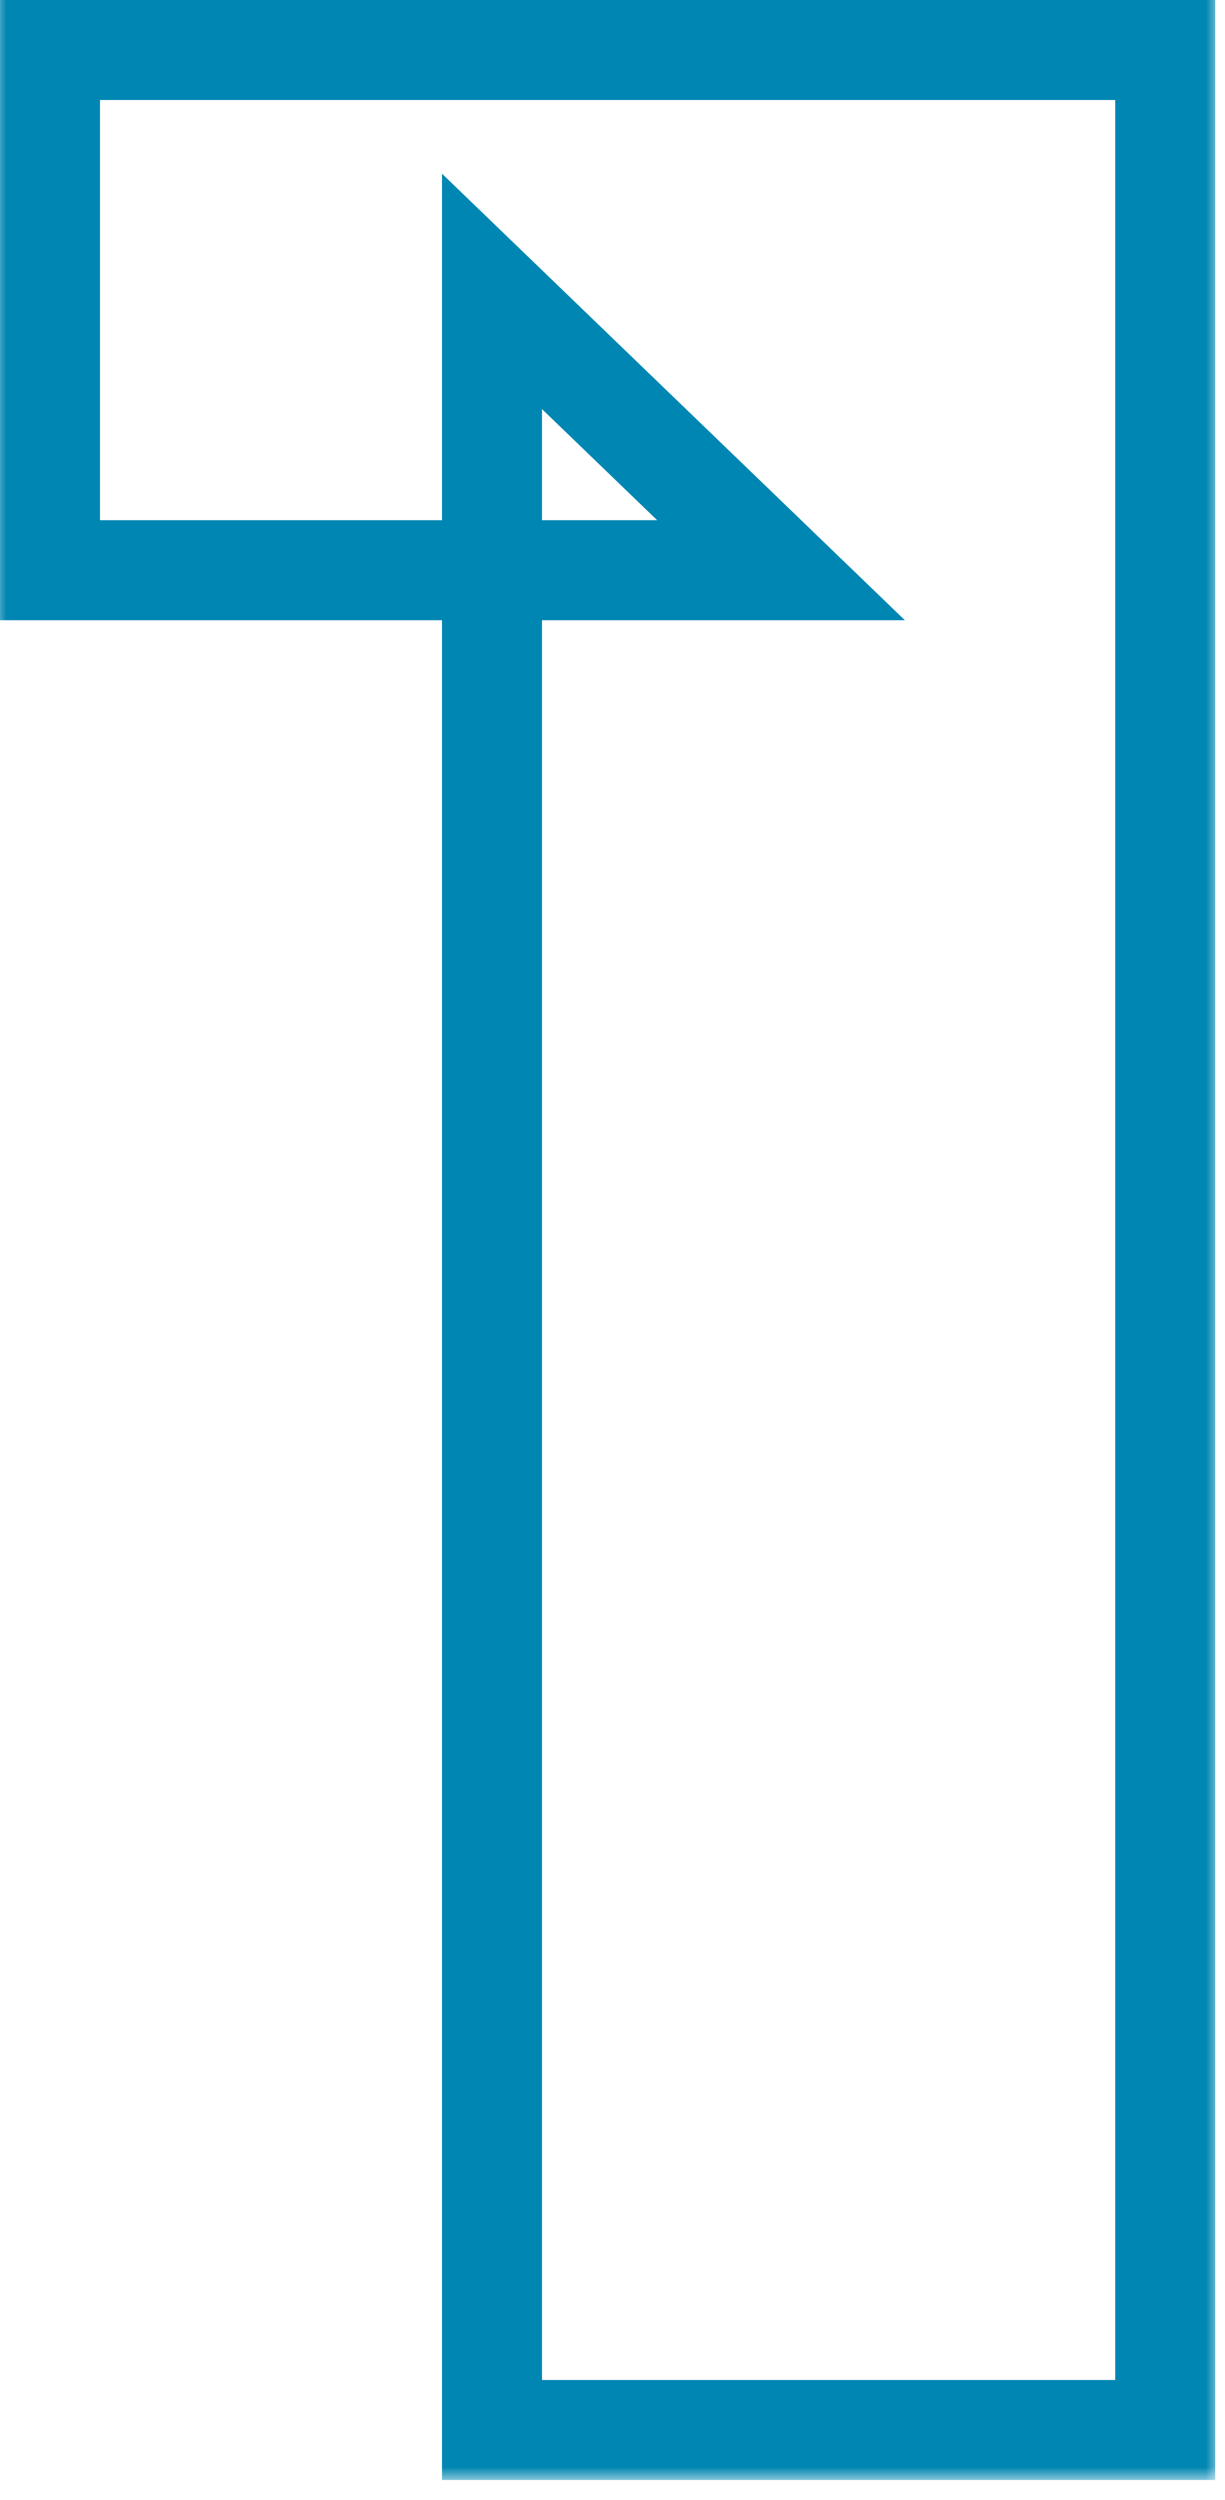 <?xml version="1.0" encoding="UTF-8"?> <svg xmlns="http://www.w3.org/2000/svg" width="49" height="100" viewBox="0 0 49 100" fill="none"><mask id="path-1-outside-1_169_128" maskUnits="userSpaceOnUse" x="-0.257" y="-0.8" width="49" height="100" fill="black"><rect fill="white" x="-0.257" y="-0.8" width="49" height="100"></rect><path d="M19.68 97.2V11.656L31.24 22.808H2V2H46.608V97.2H19.68Z"></path></mask><path d="M19.68 97.2H17.68V99.2H19.68V97.2ZM19.68 11.656L21.069 10.217L17.68 6.948V11.656H19.68ZM31.24 22.808V24.808H36.194L32.629 21.369L31.24 22.808ZM2 22.808H1.52588e-05V24.808H2V22.808ZM2 2V-5.34058e-05H1.52588e-05V2H2ZM46.608 2H48.608V-5.34058e-05H46.608V2ZM46.608 97.2V99.2H48.608V97.2H46.608ZM19.68 97.2H21.68V11.656H19.68H17.68V97.2H19.68ZM19.68 11.656L18.291 13.095L29.851 24.247L31.24 22.808L32.629 21.369L21.069 10.217L19.68 11.656ZM31.24 22.808V20.808H2V22.808V24.808H31.24V22.808ZM2 22.808H4V2H2H1.52588e-05V22.808H2ZM2 2V4H46.608V2V-5.34058e-05H2V2ZM46.608 2H44.608V97.2H46.608H48.608V2H46.608ZM46.608 97.2V95.2H19.68V97.2V99.2H46.608V97.2Z" fill="#0086B2" mask="url(#path-1-outside-1_169_128)"></path></svg> 